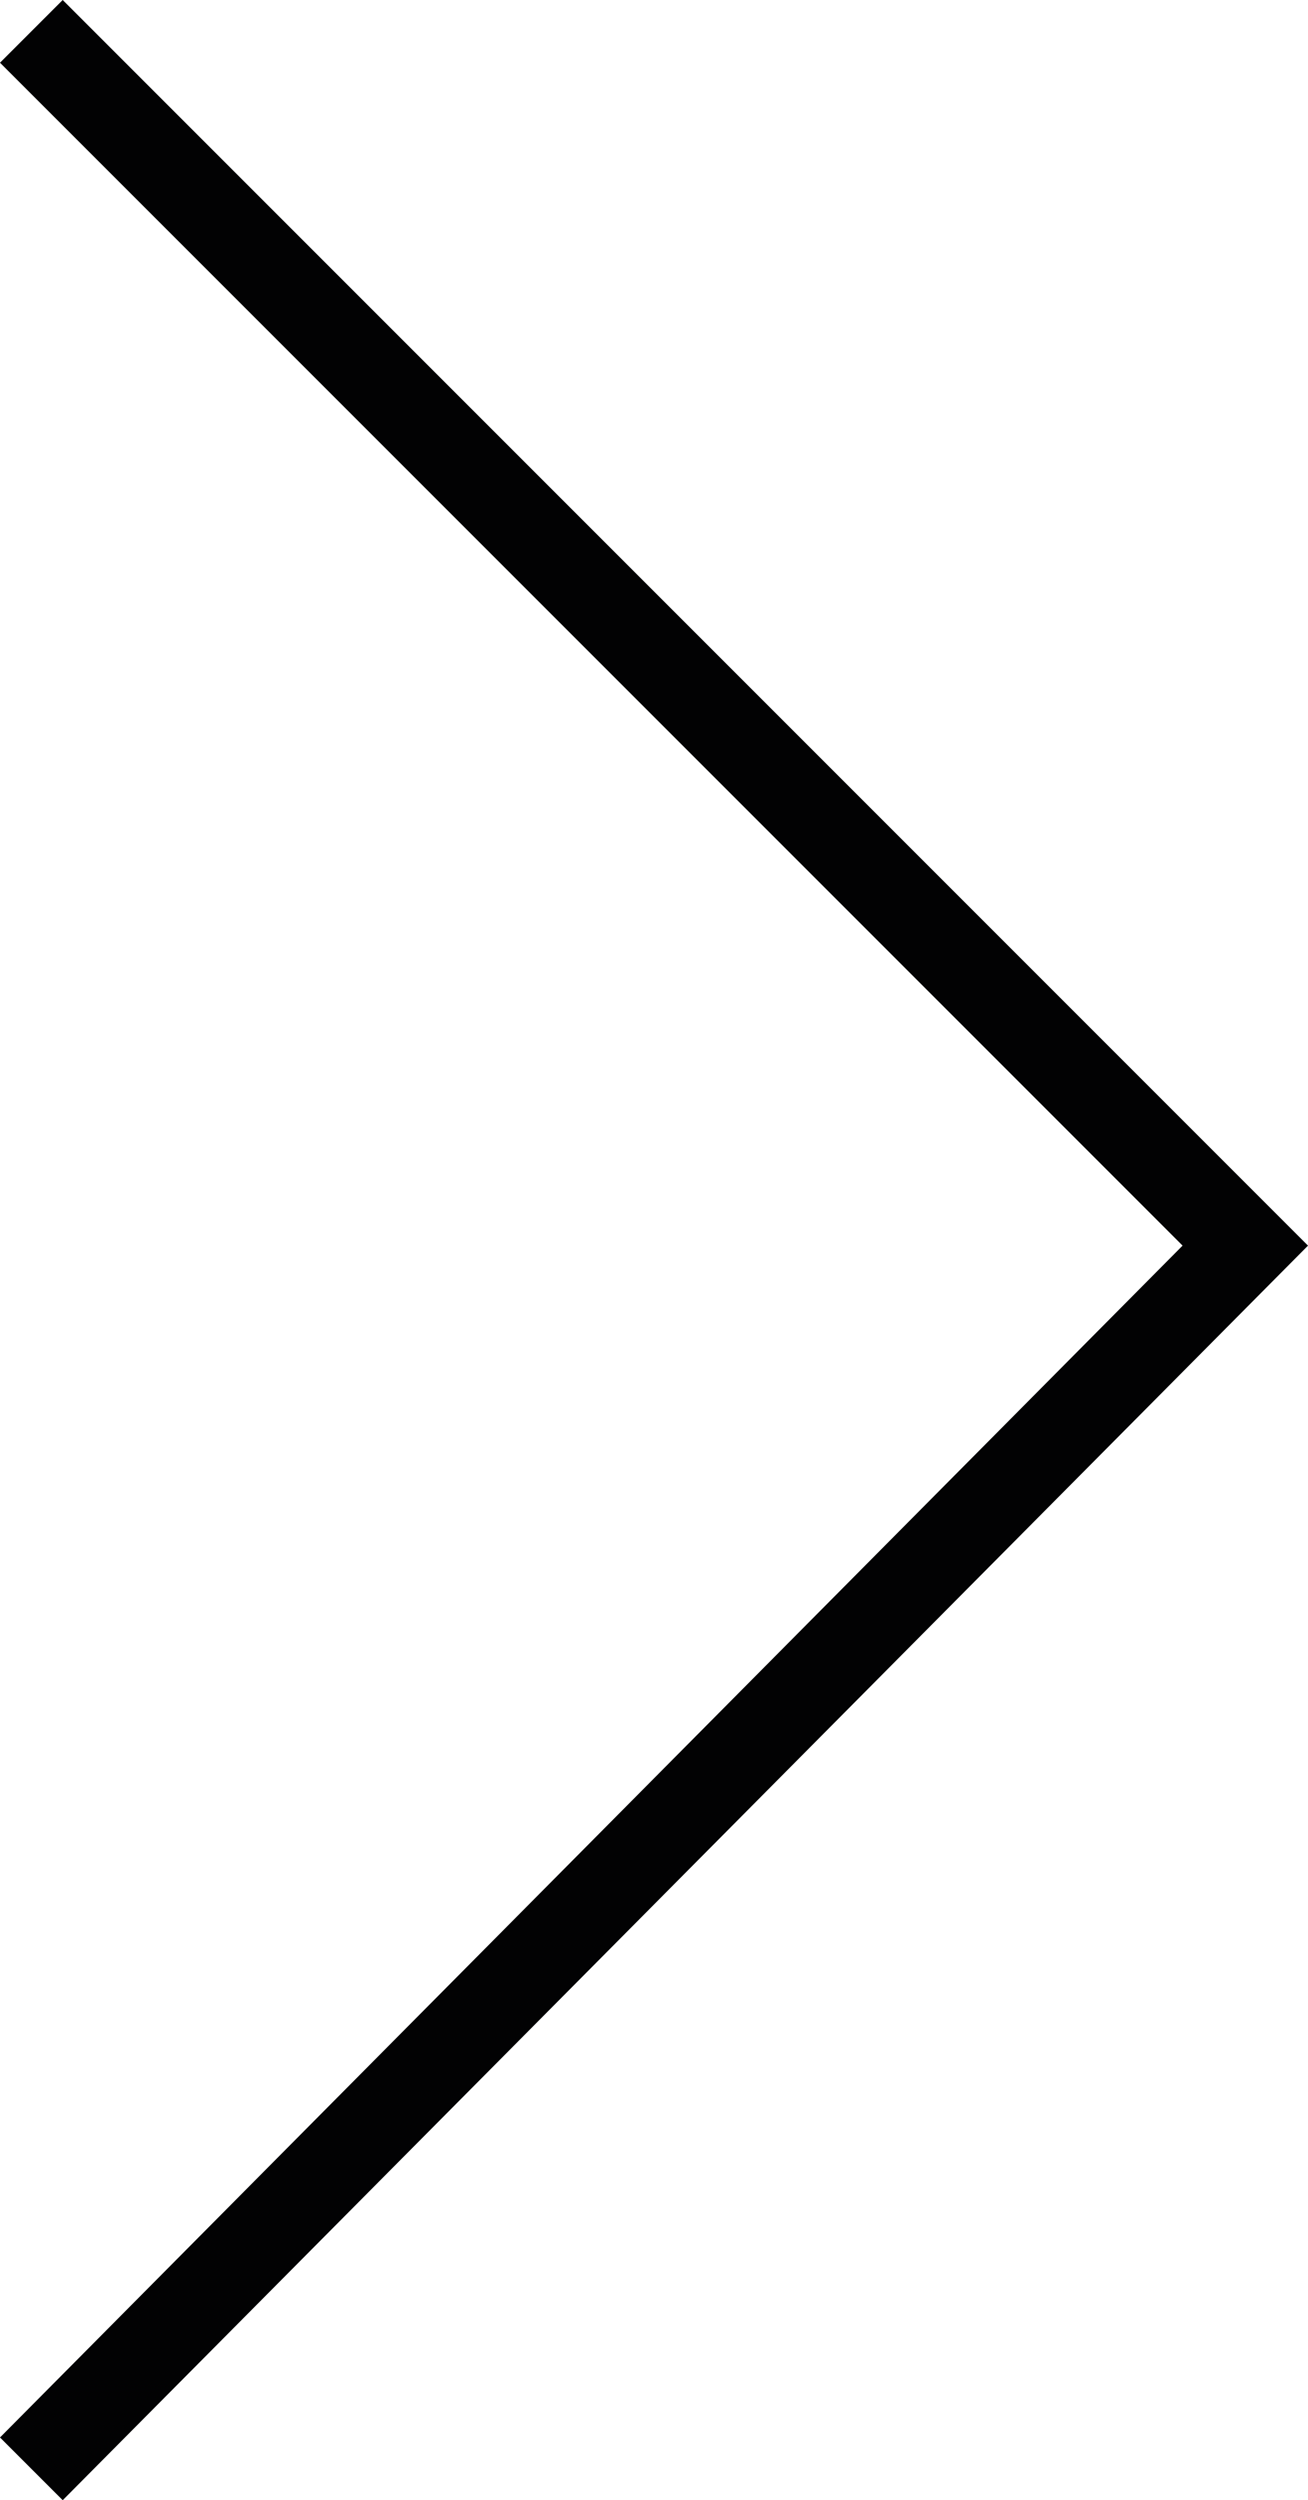 <?xml version="1.0" encoding="utf-8"?>
<!-- Generator: Adobe Illustrator 23.1.1, SVG Export Plug-In . SVG Version: 6.00 Build 0)  -->
<svg version="1.1" id="Livello_1" xmlns="http://www.w3.org/2000/svg" xmlns:xlink="http://www.w3.org/1999/xlink" x="0px" y="0px"
	 viewBox="0 0 14.6 27.9" style="enable-background:new 0 0 14.6 27.9;" xml:space="preserve">
<style type="text/css">
	.st0{fill:#020203;}
</style>
<g>
	<polygon class="st0" points="0.7,0 14.6,13.9 0.7,27.9 0,27.2 13.2,13.9 0,0.7 	"/>
</g>
</svg>

